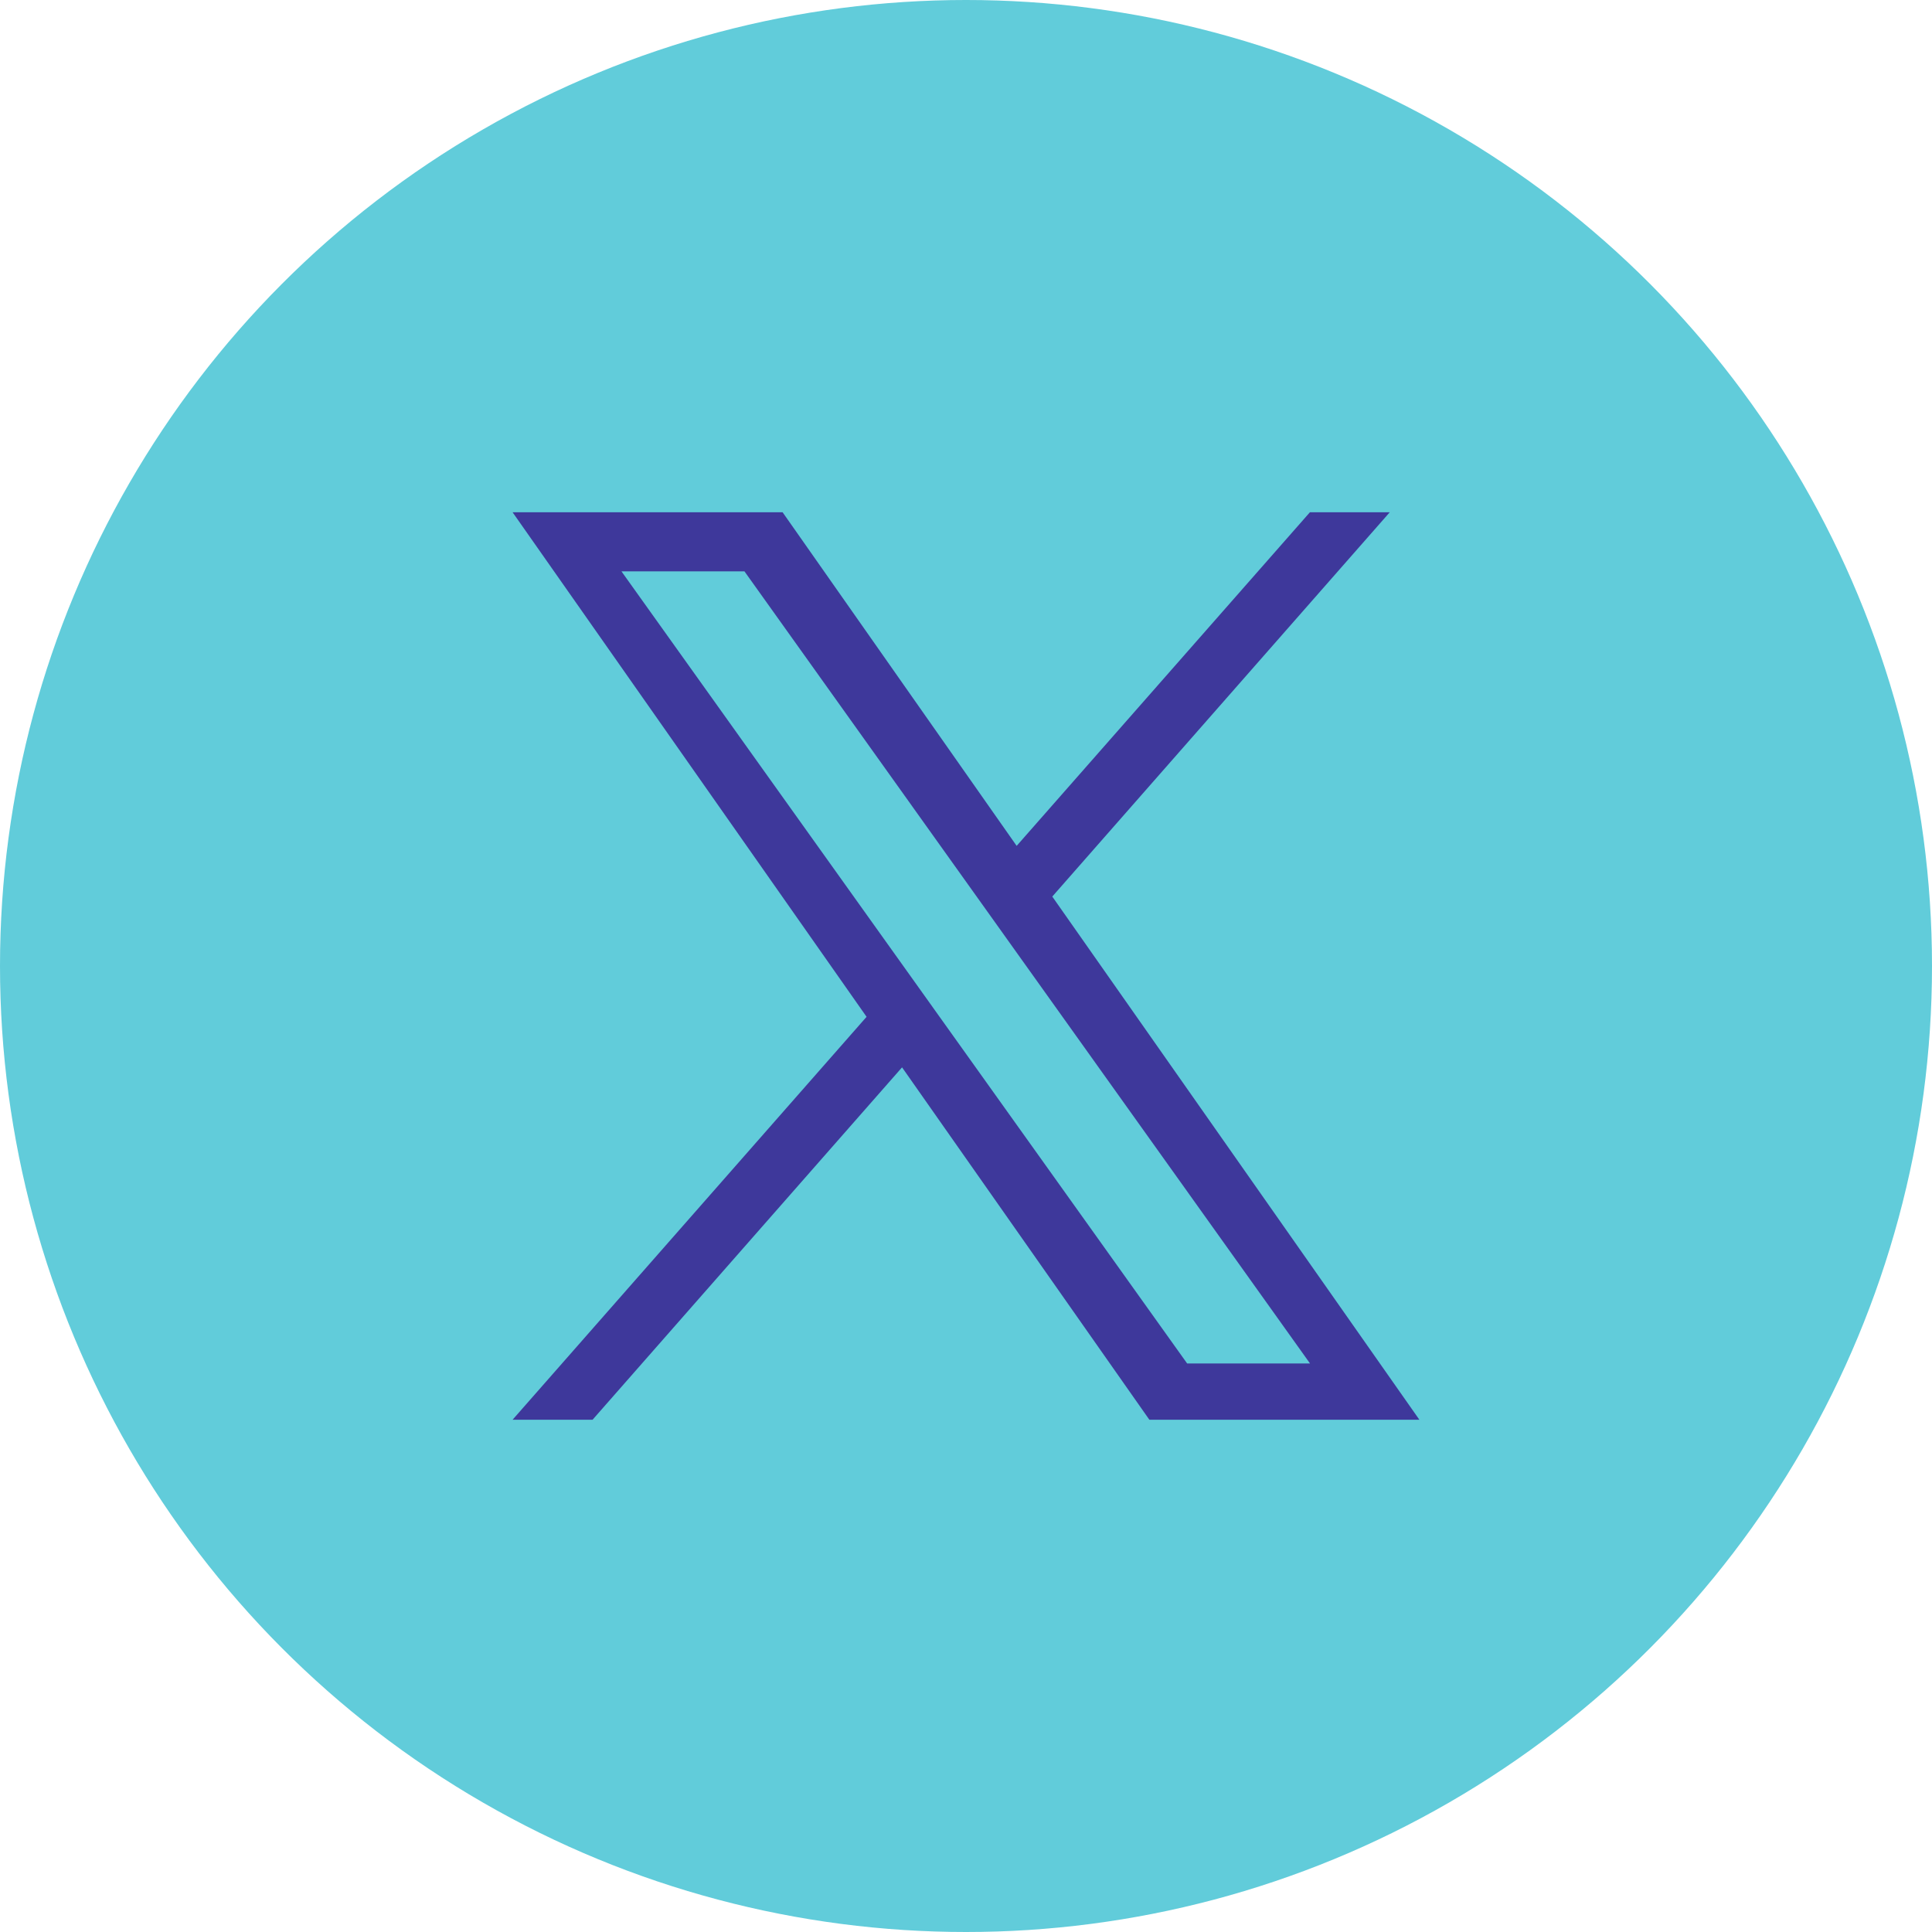 <svg xmlns="http://www.w3.org/2000/svg" width="50" height="50" viewBox="0 0 50 50"><g transform="translate(22949 1692.5)"><circle cx="25" cy="25" r="25" transform="translate(-22949 -1692.5)" fill="#61ccda"/><path d="M2.817,1.528H6l14.637,20.5h-3.18ZM20.634,0,13.045,8.633,6.988,0H0L9.161,13.057,0,23.484H2.07l8.009-9.119,6.4,9.119h6.988l-9.5-13.539L22.7,0Z" transform="translate(-22935.734 -1679.242)" fill="#3e389b"/></g></svg>